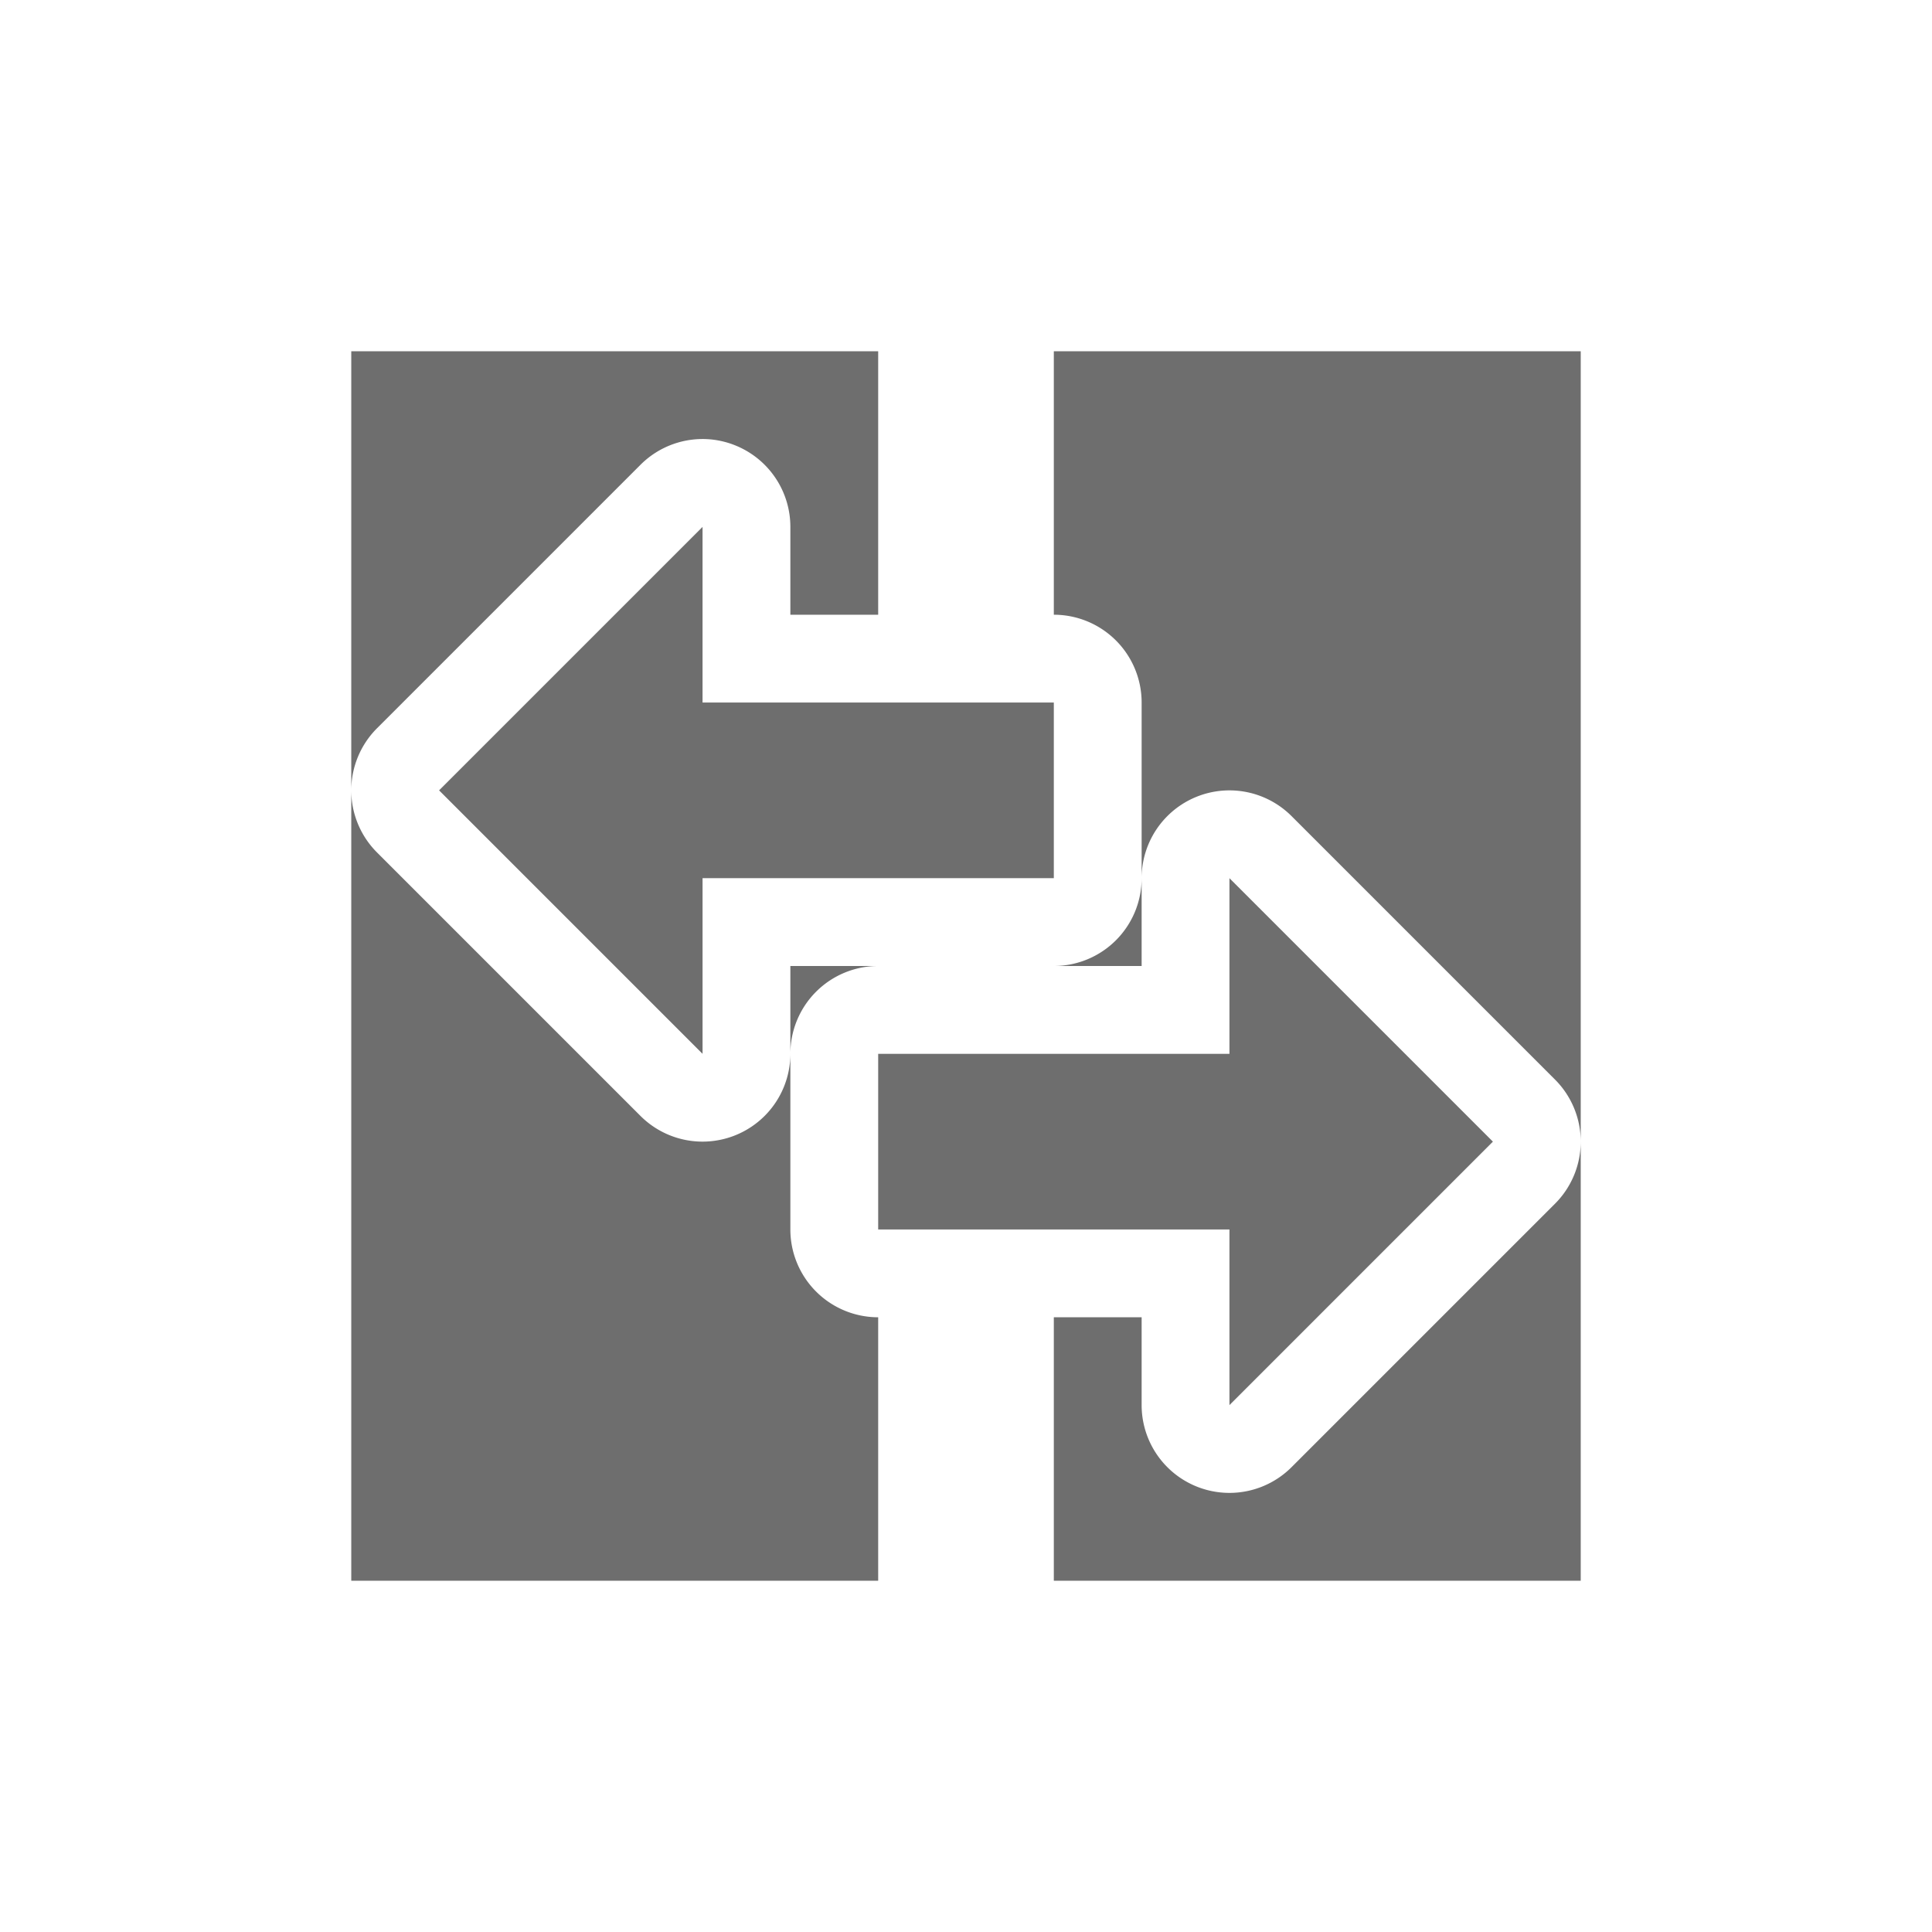 <svg xmlns="http://www.w3.org/2000/svg" width="22" height="22" version="1.1">
 <defs>
  <style id="current-color-scheme" type="text/css">
   .ColorScheme-Text { color:#6e6e6e; } .ColorScheme-Highlight { color:#4285f4; } .ColorScheme-NeutralText { color:#ff9800; } .ColorScheme-PositiveText { color:#4caf50; } .ColorScheme-NegativeText { color:#f44336; }
  </style>
 </defs>
 <path style="fill:currentColor" class="ColorScheme-Text" d="M 4,4 V 9 A 1,1 0 0 1 4.293,8.293 l 1,-1 2,-2 A 1,1 0 0 1 8.098,5.004 1,1 0 0 1 8.383,5.076 1,1 0 0 1 9,6 v 1 h 1 V 4 Z m 0,5 v 9 h 6 V 15 A 1,1 0 0 1 9,14 v -2 a 1,1 0 0 1 -1.707,0.707 l -2,-2 -1,-1 A 1,1 0 0 1 4,9 Z m 5,3 a 1,1 0 0 1 1,-1 H 9 Z m 3,-8 v 3 a 1,1 0 0 1 1,1 v 2 a 1,1 0 0 1 1.707,-0.707 l 2,2 1,1 A 1,1 0 0 1 18,13 V 10.125 4 Z m 6,9 a 1,1 0 0 1 -0.293,0.707 l -1,1 -2,2 A 1,1 0 0 1 13,16 v -1 h -1 v 3 h 6 z m -5,-3 a 1,1 0 0 1 -1,1 h 1 z M 8,6 6,8 5,9 l 1,1 2,2 v -2 h 4 V 8 H 8 Z m 6,4 v 2 h -4 v 2 h 4 v 2 l 2,-2 1,-1 -1,-1 z"/>
</svg>
